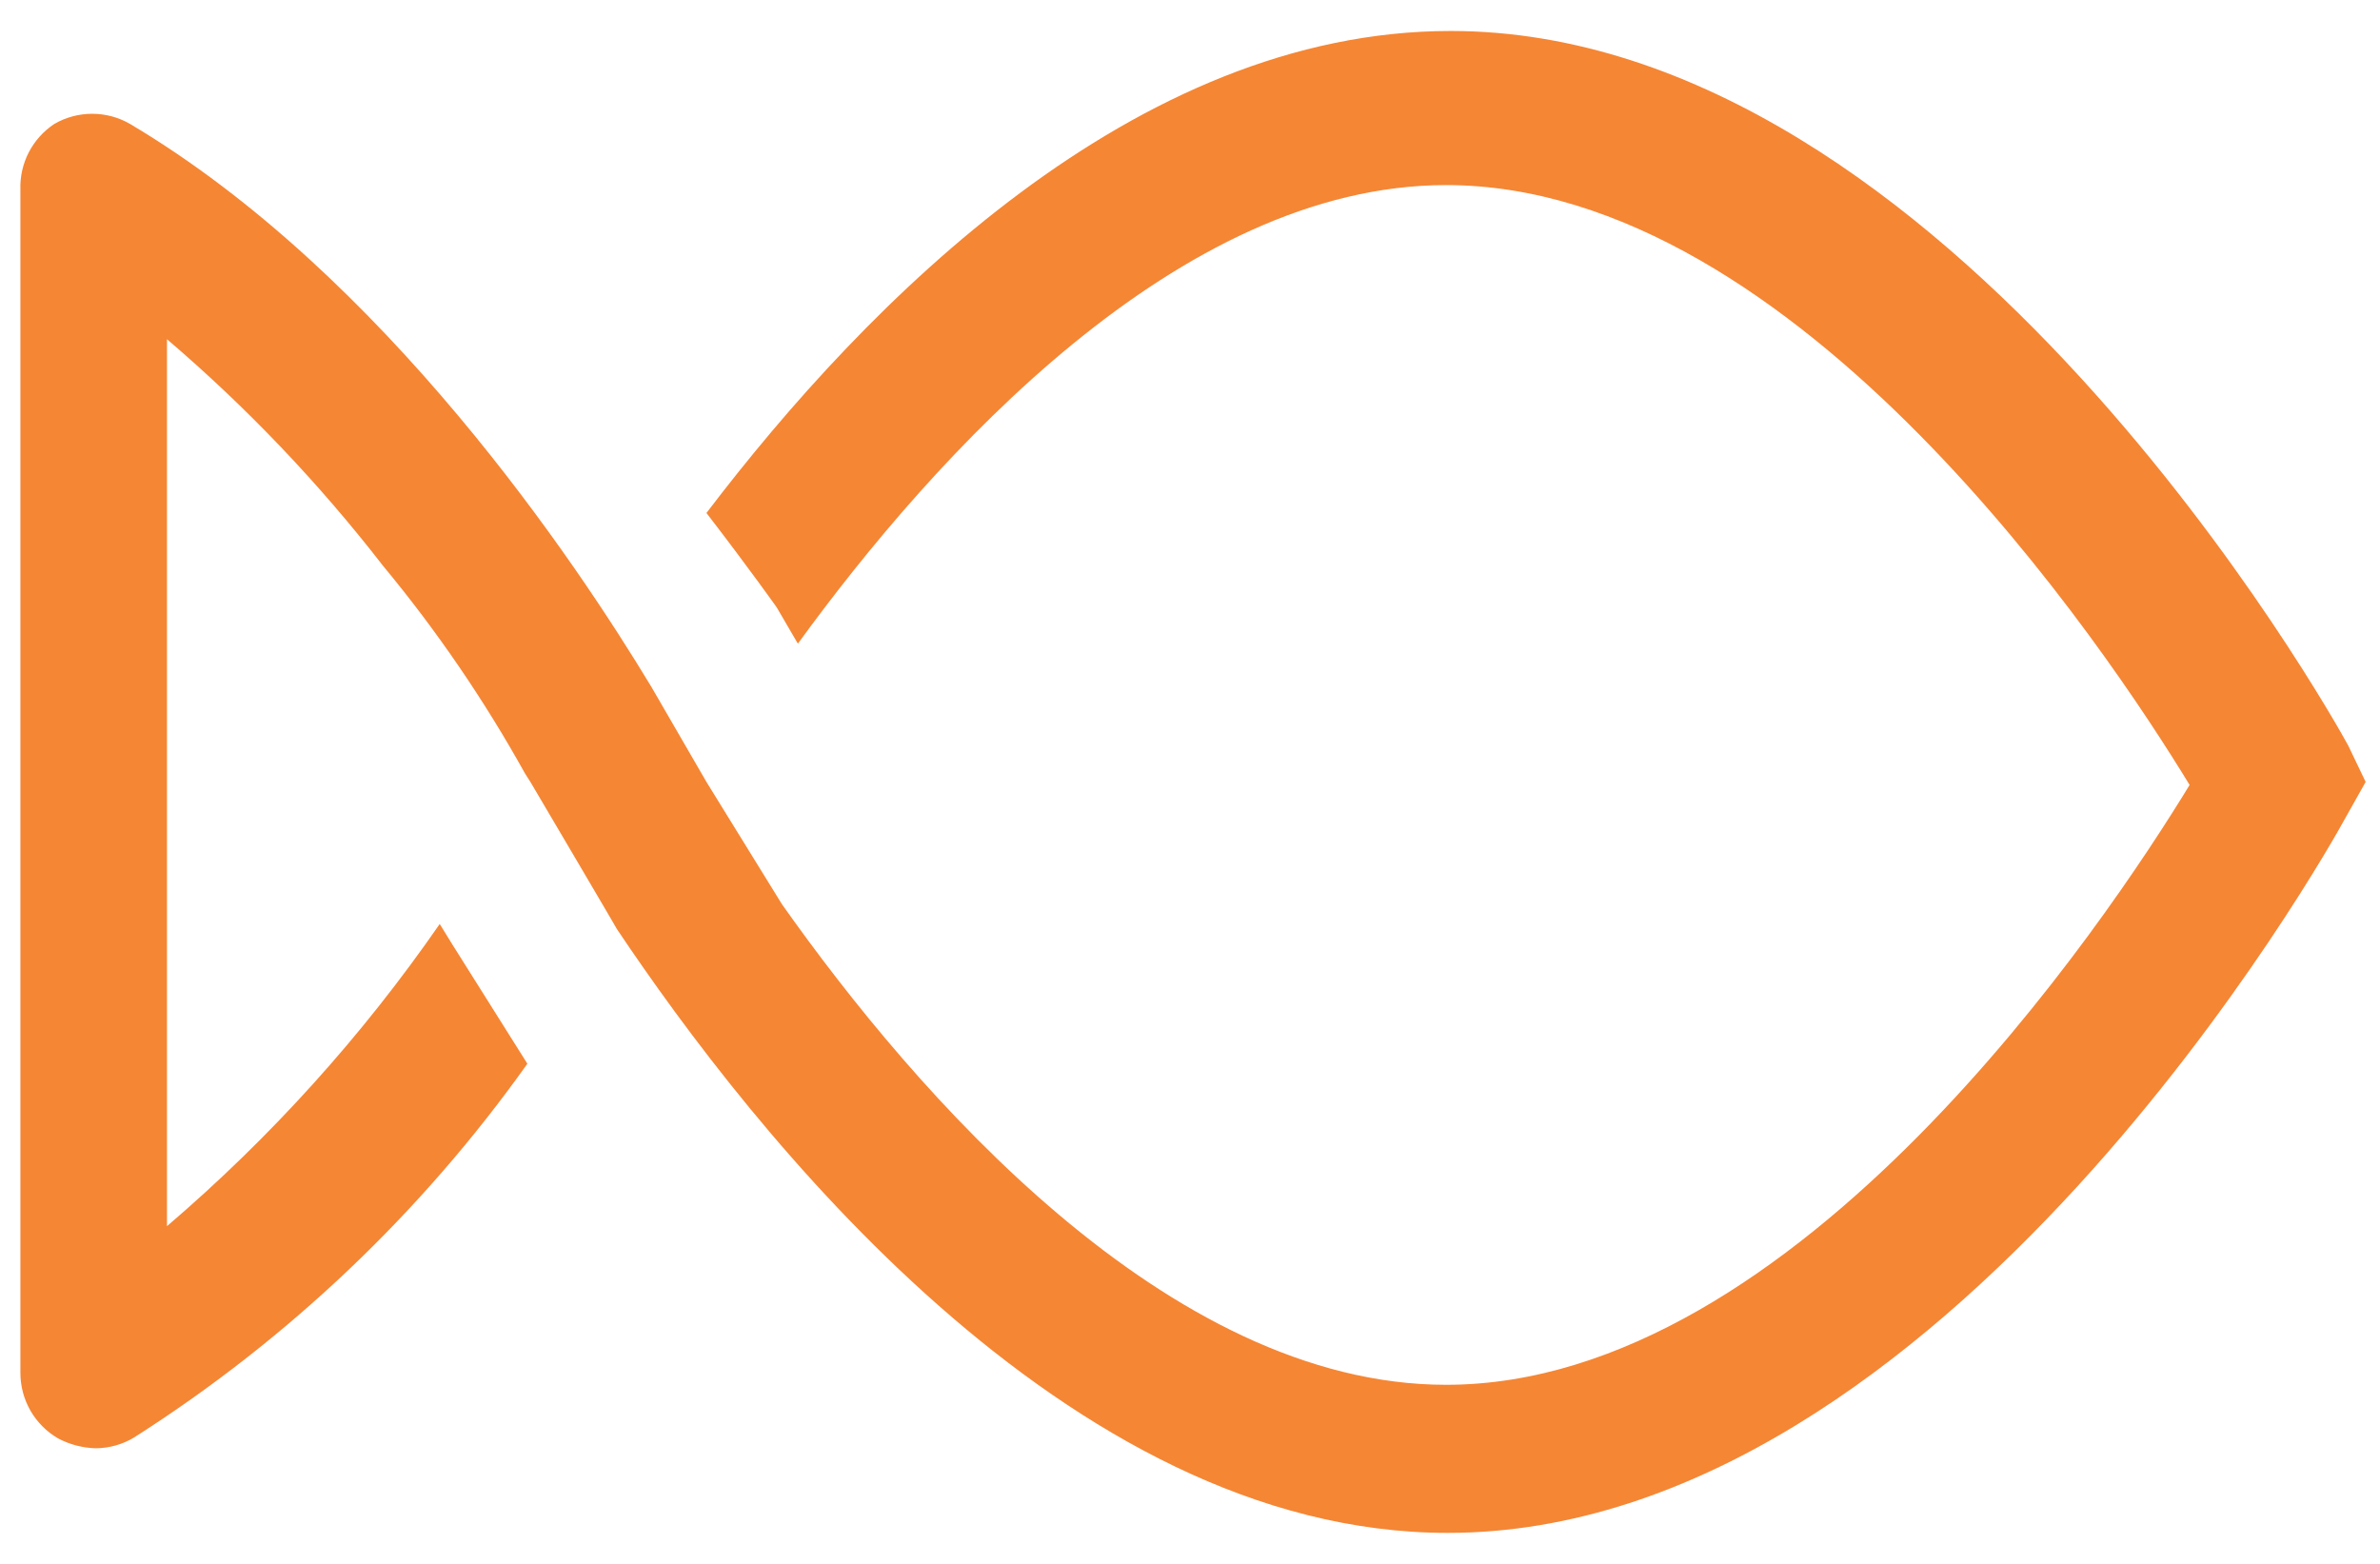 <svg width="70" height="46" viewBox="0 0 70 46" fill="none" xmlns="http://www.w3.org/2000/svg">
	<path d="M1.6 3.644C1.938 3.449 2.321 3.347 2.711 3.347C3.101 3.347 3.485 3.449 3.822 3.644C11.311 8.089 16.956 16.556 19.156 20.2L20.778 23L23 26.6C26.911 32.133 34.333 40.733 42.533 40.733C52.867 40.733 61.978 27.067 64.4 23.089C61.978 19.111 52.889 5.444 42.533 5.444C34.667 5.444 27.489 13.4 23.467 18.933L22.845 17.867C22.845 17.867 22.044 16.733 20.778 15.089C25.511 8.867 33.378 0.911 42.667 0.911C57.311 0.911 68.6 21.067 69.067 21.933L69.578 23L68.978 24.067C68.511 24.933 57.222 45.089 42.578 45.089C31.333 45.089 22.089 33.222 18.133 27.311C18.222 27.445 15.6 23 15.6 23L15.444 22.756C14.243 20.594 12.845 18.548 11.267 16.645C9.381 14.211 7.252 11.977 4.911 9.978V36.067C7.957 33.462 10.653 30.474 12.933 27.178L13.289 27.756L15.511 31.289C12.398 35.668 8.466 39.404 3.933 42.289C3.597 42.489 3.214 42.596 2.822 42.6C2.435 42.591 2.054 42.492 1.711 42.311C1.372 42.115 1.091 41.833 0.896 41.494C0.701 41.154 0.599 40.769 0.6 40.378V5.578C0.587 5.197 0.672 4.819 0.847 4.48C1.022 4.142 1.282 3.854 1.6 3.644Z" fill="#F58634" />
</svg>

